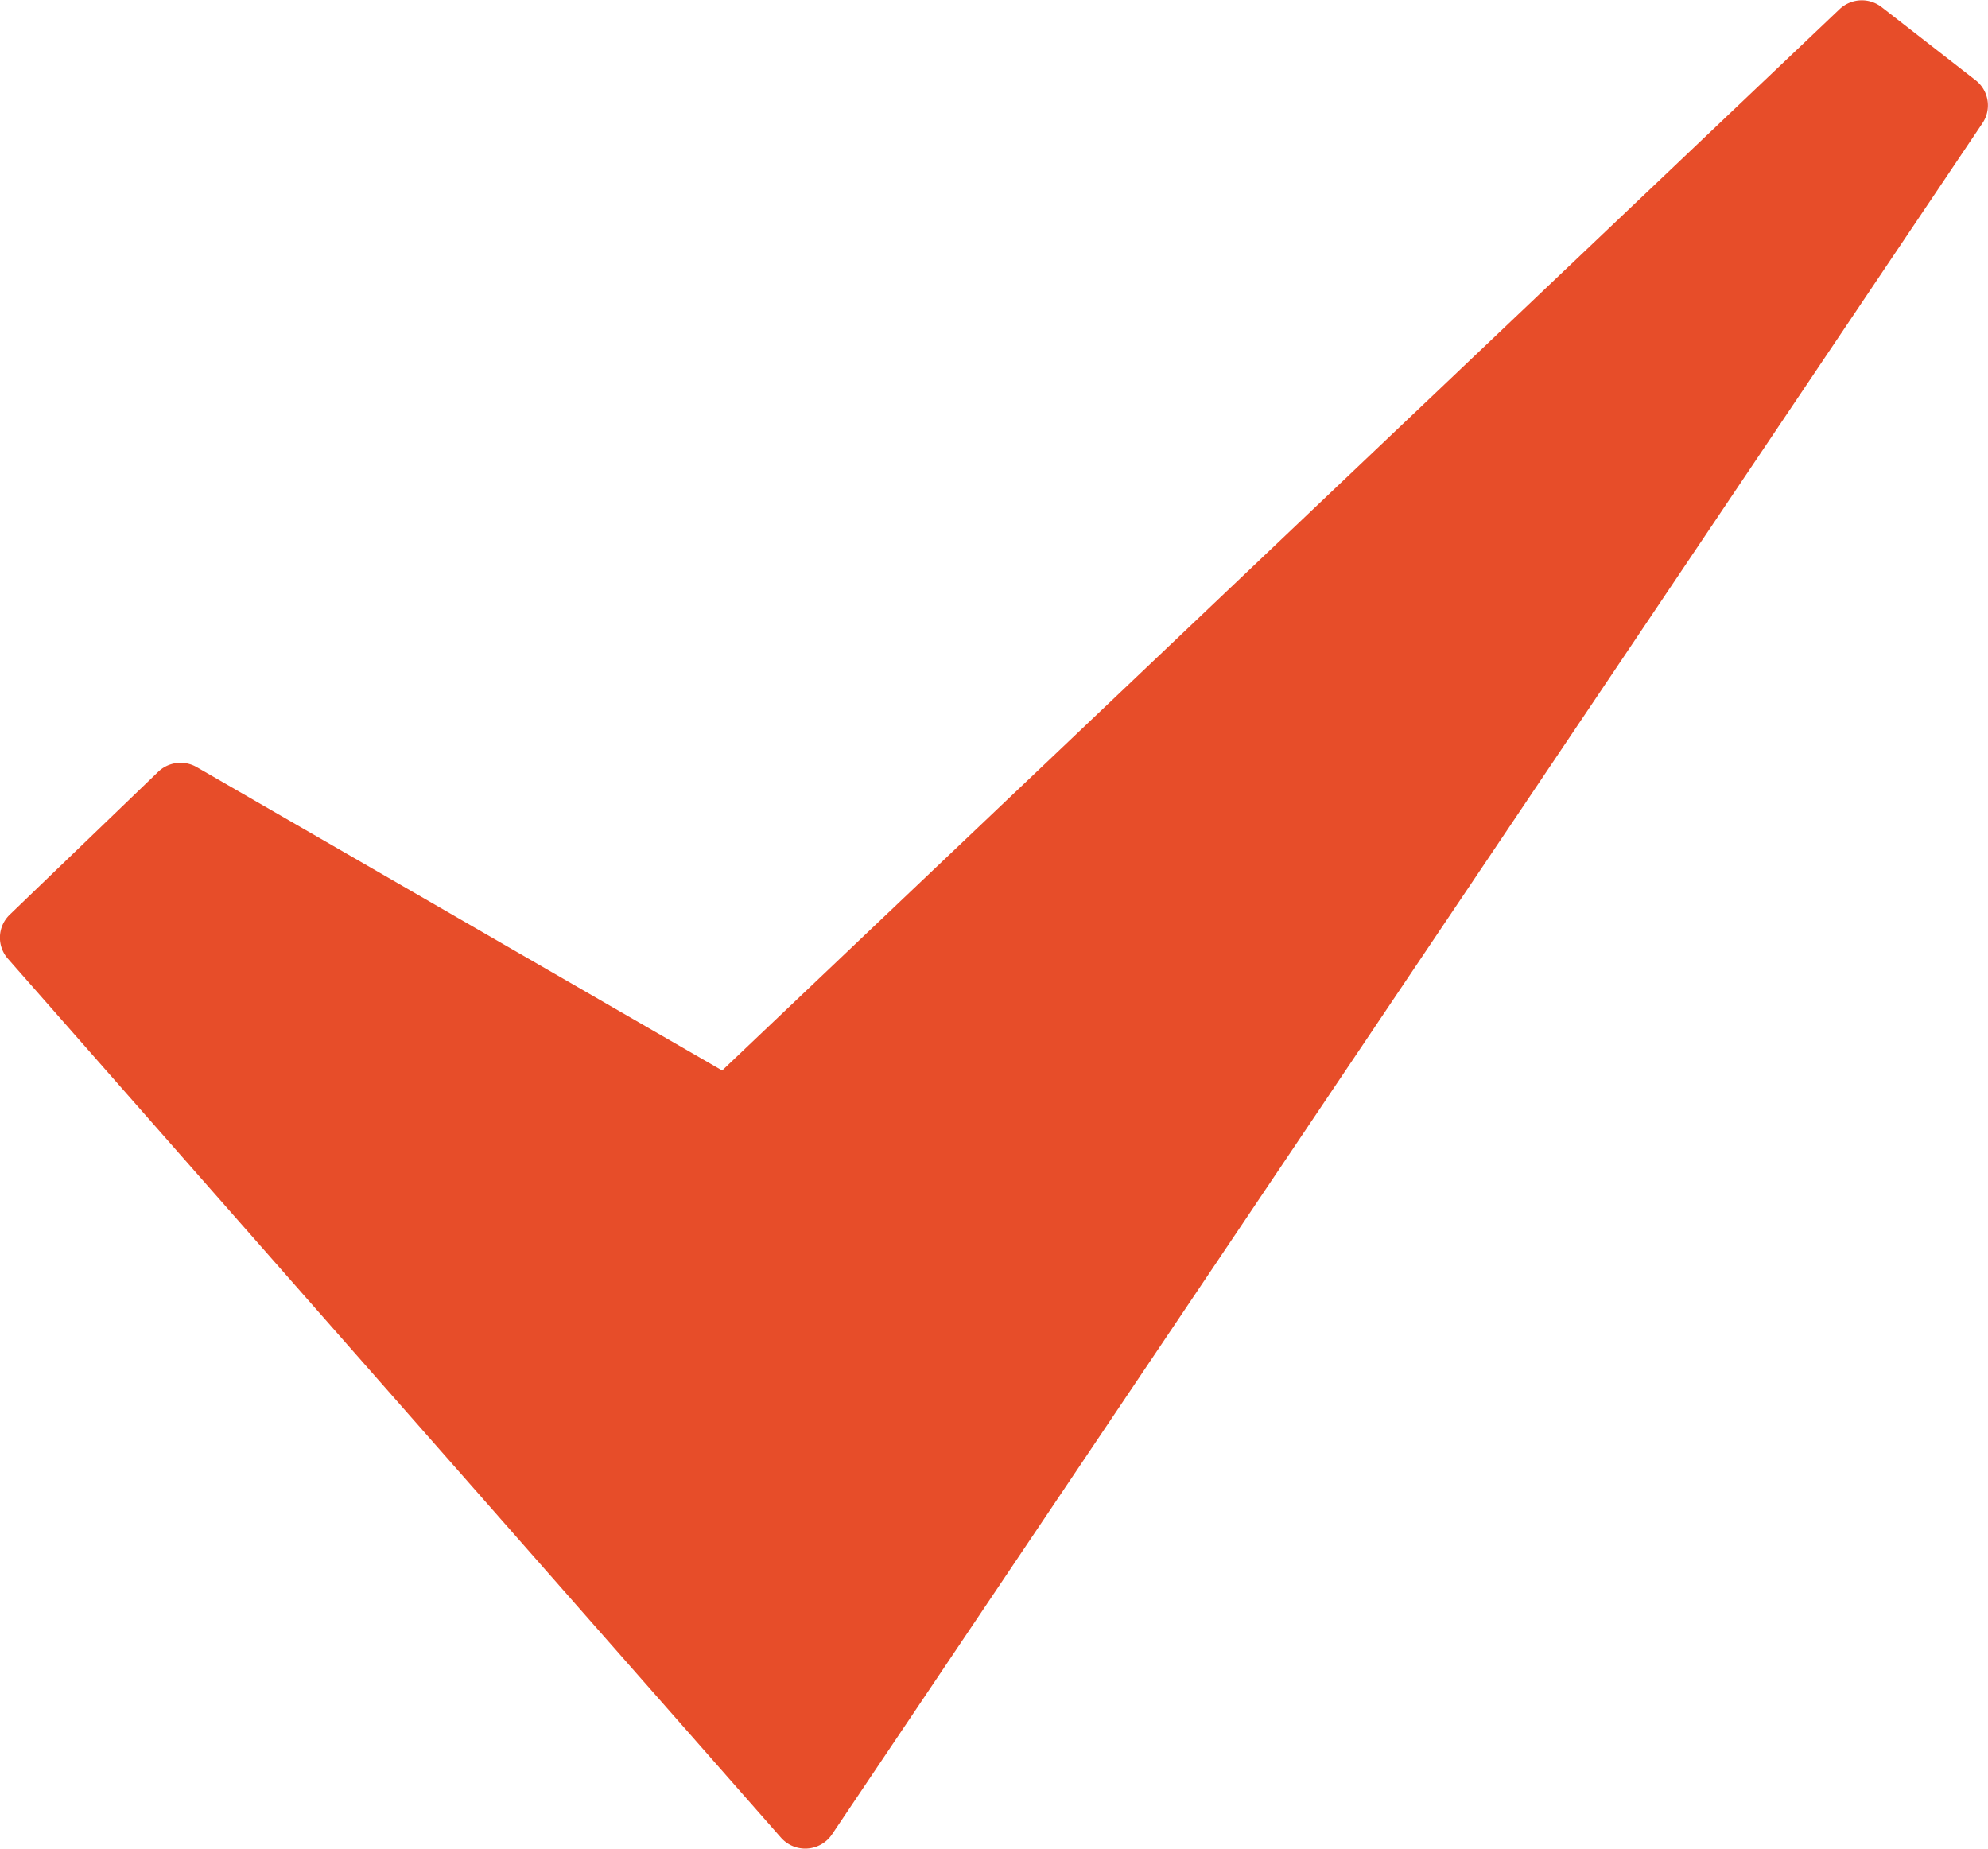 <svg xmlns="http://www.w3.org/2000/svg" viewBox="0 0 57 53">
        <path fill="#e74d29" fill-rule="evenodd" d="M946.635,245.99l15.071,8.7,32.038-30.427a0.926,0.926,0,0,1,1.206-.059l2.692,2.094a0.913,0.913,0,0,1,.2,1.232l-32.987,49.061a0.926,0.926,0,0,1-1.462.094l-22.167-25.2a0.913,0.913,0,0,1,.054-1.263l4.252-4.091A0.926,0.926,0,0,1,946.635,245.99Z" transform="translate(-941 -224)"/>
    </svg>